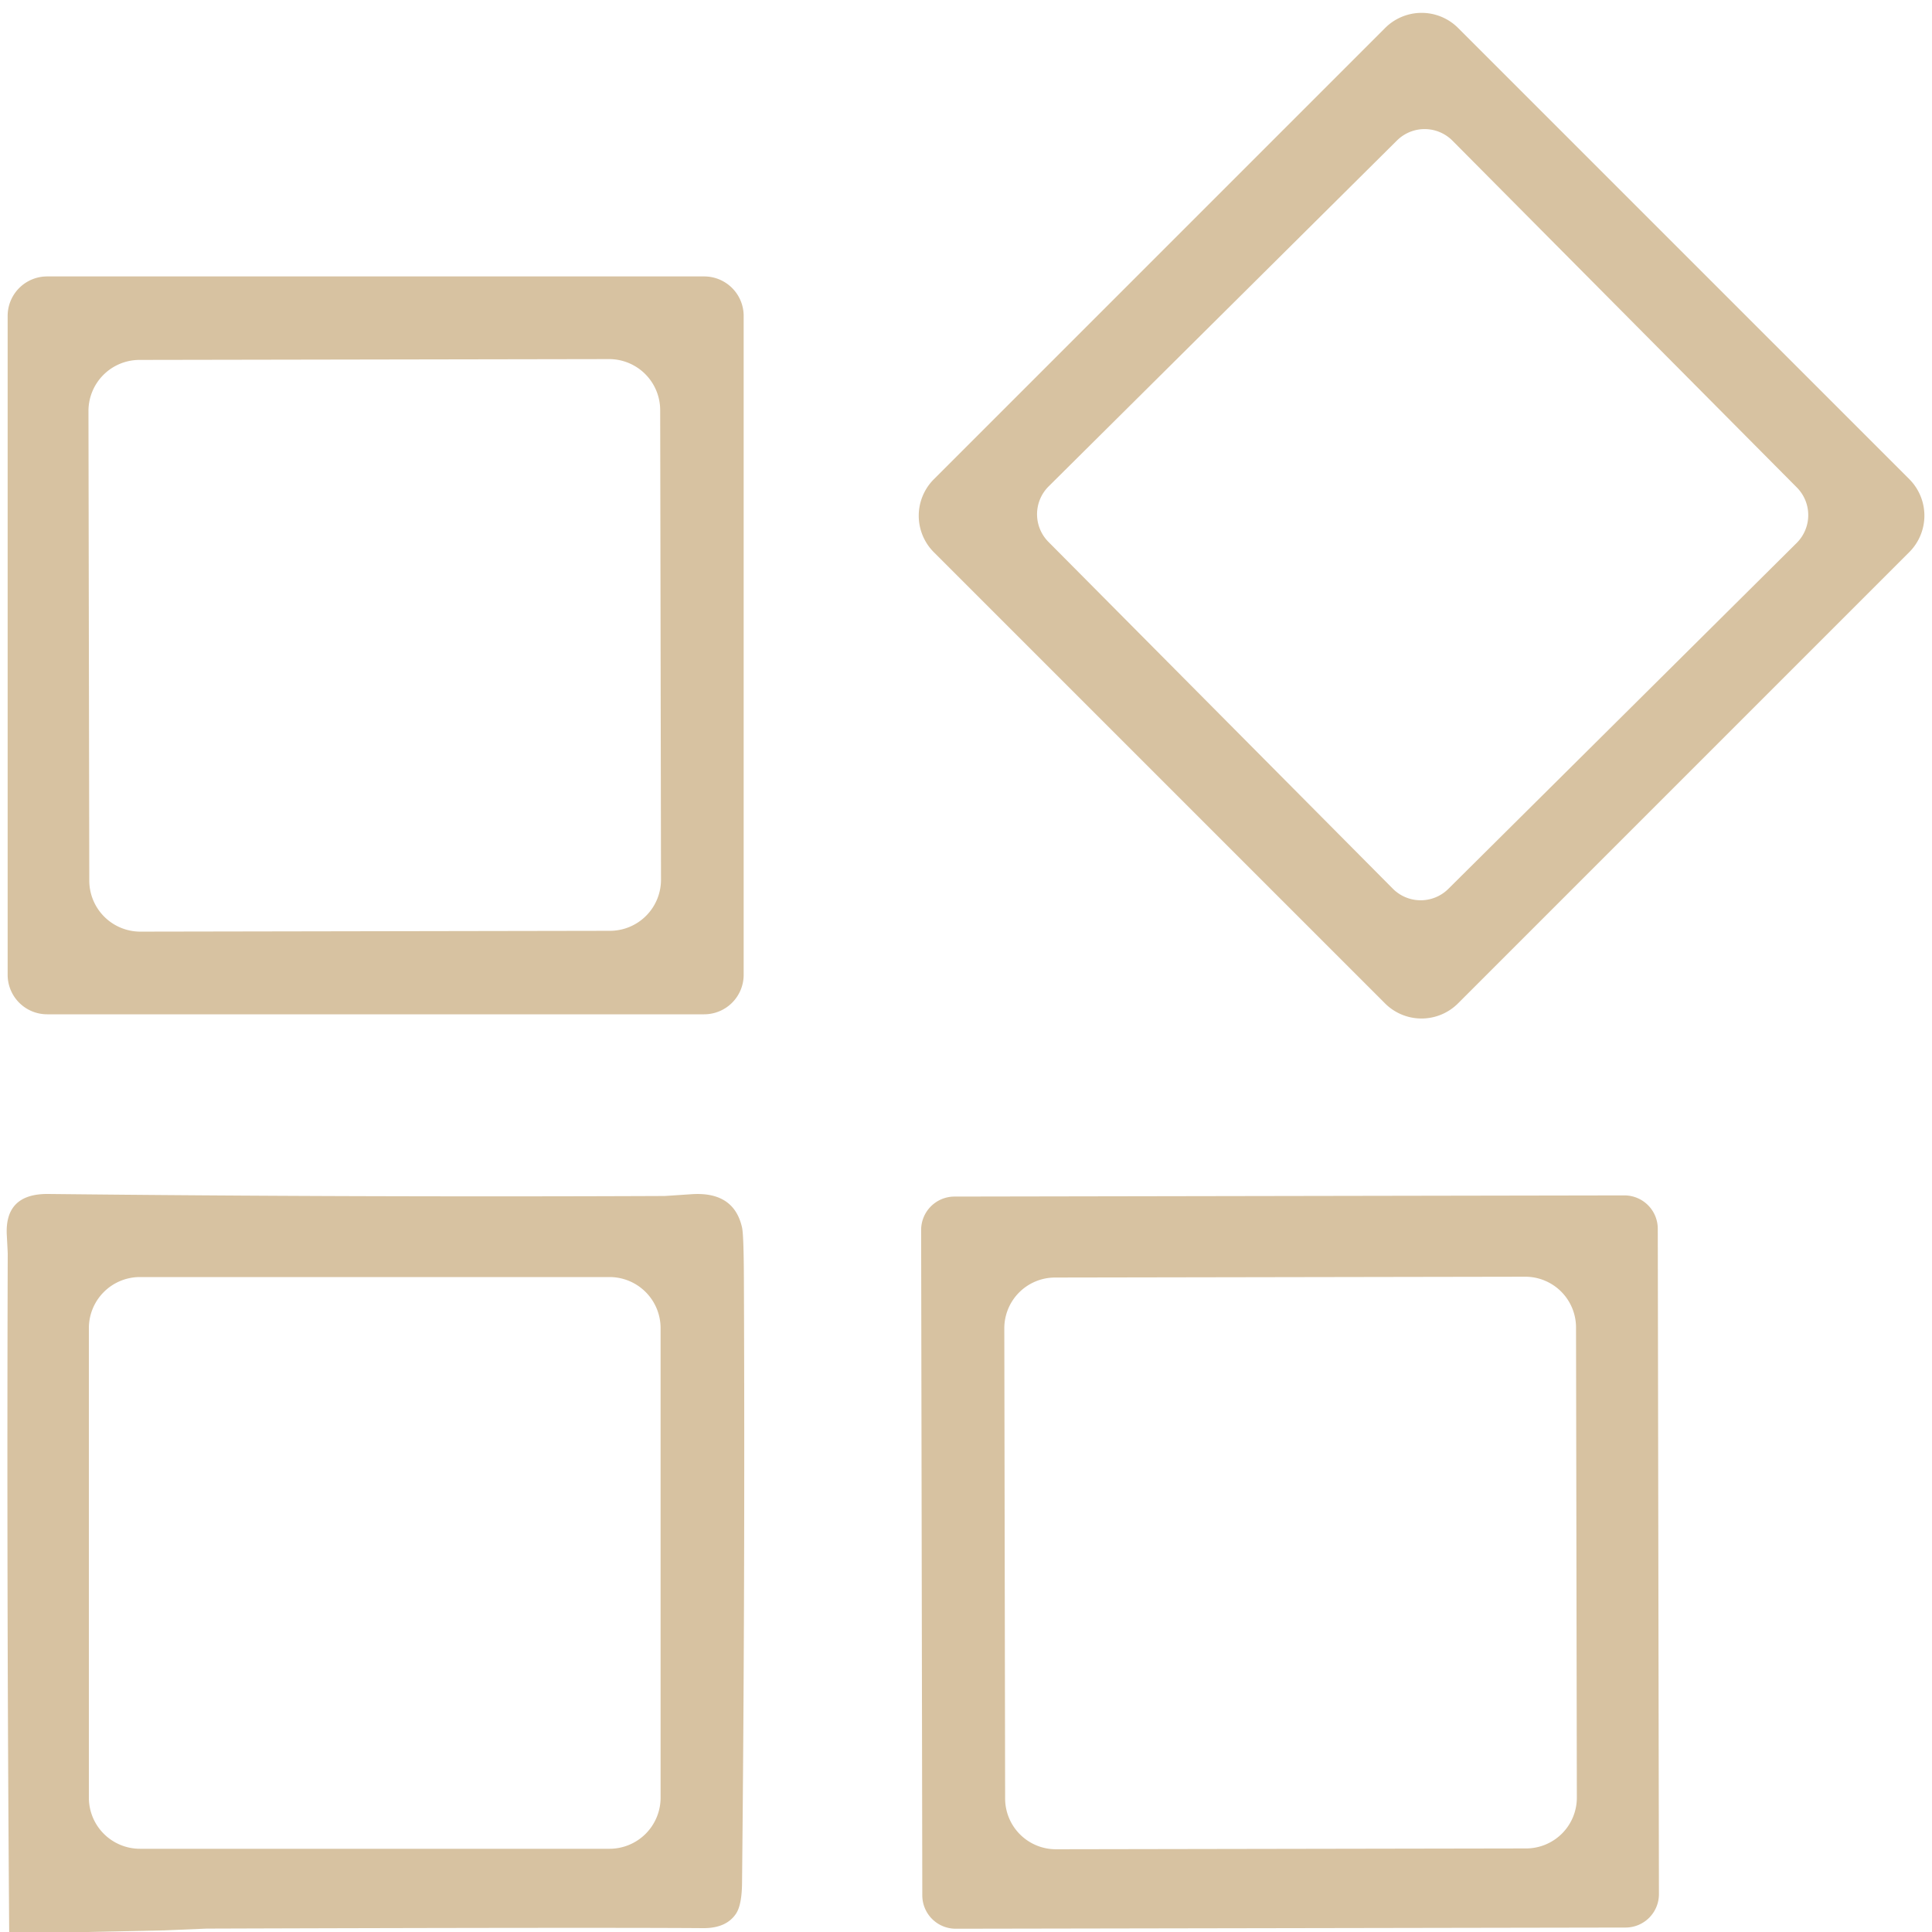 <?xml version="1.0" encoding="UTF-8" standalone="no"?>
<!DOCTYPE svg PUBLIC "-//W3C//DTD SVG 1.1//EN" "http://www.w3.org/Graphics/SVG/1.1/DTD/svg11.dtd">
<svg xmlns="http://www.w3.org/2000/svg" version="1.1" viewBox="0 0 250 250">
<path fill="#d7c2a1" d="
  M 188.666 129.839
  A 6.68 6.68 0.0 0 1 179.22 129.839
  L 120.841 71.46
  A 6.68 6.68 0.0 0 1 120.841 62.014
  L 179.234 3.621
  A 6.68 6.68 0.0 0 1 188.68 3.621
  L 247.059 61.999
  A 6.68 6.68 0.0 0 1 247.059 71.446
  L 188.666 129.839
  Z
  M 187.95 18.205
  A 5.08 5.08 0.0 0 0 180.766 18.18
  L 135.694 62.938
  A 5.08 5.08 0.0 0 0 135.669 70.122
  L 180.23 114.995
  A 5.08 5.08 0.0 0 0 187.414 115.02
  L 232.486 70.262
  A 5.08 5.08 0.0 0 0 232.511 63.078
  L 187.95 18.205
  Z"
/>
<path fill="#d7c2a1" d="
  M 96.23 126.14
  A 5.11 5.11 0.0 0 1 91.12 131.25
  L 6.10 131.25
  A 5.11 5.11 0.0 0 1 0.99 126.14
  L 0.99 40.88
  A 5.11 5.11 0.0 0 1 6.10 35.77
  L 91.12 35.77
  A 5.11 5.11 0.0 0 1 96.23 40.88
  L 96.23 126.14
  Z
  M 85.427 53.066
  A 6.61 6.61 0.0 0 0 78.805 46.467
  L 18.046 46.573
  A 6.61 6.61 0.0 0 0 11.447 53.195
  L 11.553 113.954
  A 6.61 6.61 0.0 0 0 18.175 120.553
  L 78.934 120.447
  A 6.61 6.61 0.0 0 0 85.533 113.825
  L 85.427 53.066
  Z"
/>
<path fill="#d7c2a1" d="
  M 26.75 249.56
  L 21.25 249.79
  L 11.19 250.00
  L 1.19 250.00
  Q 0.86 206.10 1.00 162.20
  Q 1.00 162.06 0.88 159.83
  Q 0.59 154.44 6.25 154.50
  Q 46.12 154.93 86.00 154.76
  Q 86.10 154.76 89.48 154.53
  Q 94.97 154.16 96.02 158.84
  Q 96.24 159.81 96.26 165.67
  Q 96.42 204.67 96.02 243.67
  Q 95.99 246.54 95.22 247.66
  Q 93.95 249.52 91.00 249.50
  Q 77.02 249.40 26.75 249.56
  Z
  M 85.48 171.86
  A 6.61 6.61 0.0 0 0 78.87 165.25
  L 18.11 165.25
  A 6.61 6.61 0.0 0 0 11.50 171.86
  L 11.50 232.62
  A 6.61 6.61 0.0 0 0 18.11 239.23
  L 78.87 239.23
  A 6.61 6.61 0.0 0 0 85.48 232.62
  L 85.48 171.86
  Z"
/>
<path fill="#d7c2a1" d="
  M 214.665 245.097
  A 4.32 4.32 0.0 0 1 210.353 249.424
  L 123.673 249.576
  A 4.32 4.32 0.0 0 1 119.345 245.263
  L 119.195 159.163
  A 4.32 4.32 0.0 0 1 123.507 154.836
  L 210.187 154.684
  A 4.32 4.32 0.0 0 1 214.515 158.997
  L 214.665 245.097
  Z
  M 203.937 171.766
  A 6.57 6.57 0.0 0 0 197.355 165.207
  L 136.516 165.313
  A 6.57 6.57 0.0 0 0 129.957 171.895
  L 130.063 232.734
  A 6.57 6.57 0.0 0 0 136.645 239.293
  L 197.484 239.187
  A 6.57 6.57 0.0 0 0 204.043 232.605
  L 203.937 171.766
  Z"
/>
</svg>
